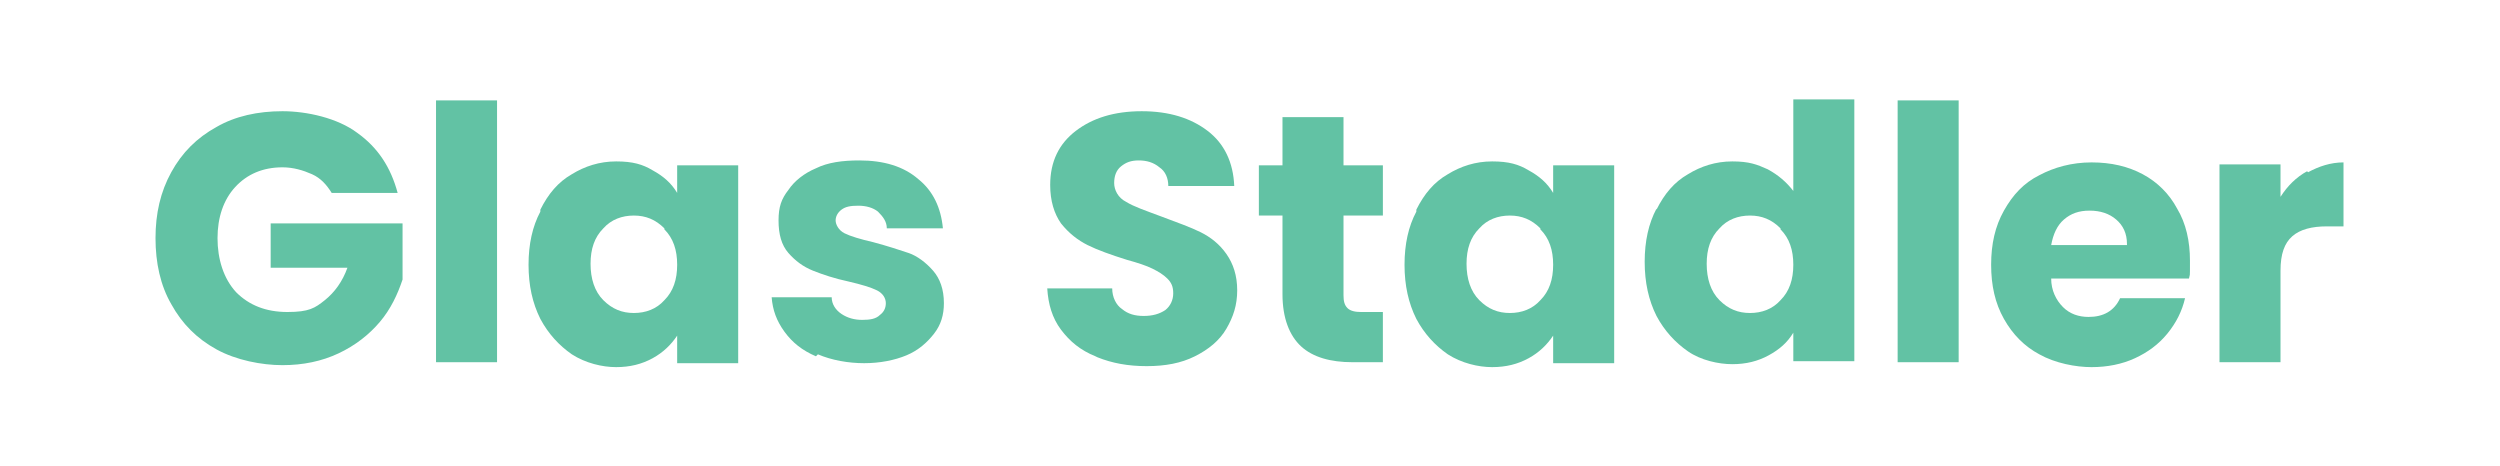 <?xml version="1.0" encoding="UTF-8"?>
<svg id="Ebene_1" xmlns="http://www.w3.org/2000/svg" version="1.1" viewBox="0 0 254 47.3">
  <!-- Generator: Adobe Illustrator 29.6.1, SVG Export Plug-In . SVG Version: 2.1.1 Build 9)  -->
  <defs>
    <style>
      .st0 {
        fill: #62c2a4;
      }
    </style>
  </defs>
  <path class="st0" d="M33.7,19.6c-.5-.8-1.1-1.5-2-1.9-.9-.4-1.9-.7-3-.7-2,0-3.6.7-4.8,2-1.2,1.3-1.8,3.1-1.8,5.2s.6,4.1,1.9,5.5c1.3,1.3,3,2,5.2,2s2.8-.4,3.8-1.2c1-.8,1.8-1.9,2.3-3.3h-7.8v-4.5h13.4v5.7c-.5,1.5-1.2,3-2.3,4.3-1.1,1.3-2.5,2.4-4.2,3.2-1.7.8-3.6,1.2-5.7,1.2s-4.7-.5-6.7-1.6c-2-1.1-3.5-2.6-4.6-4.6-1.1-1.9-1.6-4.2-1.6-6.7s.5-4.7,1.6-6.7c1.1-2,2.6-3.5,4.6-4.6,1.9-1.1,4.2-1.6,6.7-1.6s5.6.7,7.6,2.2c2.1,1.5,3.4,3.5,4.1,6.1h-6.8Z"/>
  <path class="st0" d="M50.5,10.2v26.6h-6.2V10.2h6.2Z"/>
  <path class="st0" d="M54.9,21.3c.8-1.6,1.8-2.8,3.2-3.6,1.3-.8,2.8-1.3,4.5-1.3s2.7.3,3.7.9c1.1.6,1.9,1.3,2.5,2.3v-2.8h6.2v20.1h-6.2v-2.8c-.6.9-1.4,1.7-2.5,2.3-1.1.6-2.3.9-3.7.9s-3.1-.4-4.5-1.3c-1.3-.9-2.4-2.1-3.2-3.6-.8-1.6-1.2-3.4-1.2-5.5s.4-3.9,1.2-5.4ZM67.5,23.2c-.9-.9-1.9-1.3-3.1-1.3s-2.3.4-3.1,1.3c-.9.9-1.3,2.1-1.3,3.6s.4,2.8,1.3,3.7c.9.9,1.9,1.3,3.1,1.3s2.3-.4,3.1-1.3c.9-.9,1.3-2.1,1.3-3.6s-.4-2.7-1.3-3.6Z"/>
  <path class="st0" d="M82.9,36.2c-1.4-.6-2.4-1.4-3.2-2.5s-1.2-2.2-1.3-3.5h6.1c0,.7.4,1.3,1,1.7s1.3.6,2.1.6,1.4-.1,1.8-.5c.4-.3.6-.7.6-1.2s-.3-1-.9-1.3c-.6-.3-1.6-.6-2.9-.9-1.4-.3-2.6-.7-3.6-1.1-1-.4-1.8-1-2.5-1.8-.7-.8-1-1.9-1-3.3s.3-2.2,1-3.1c.6-.9,1.6-1.7,2.8-2.2,1.2-.6,2.7-.8,4.4-.8,2.5,0,4.5.6,6,1.9,1.5,1.2,2.3,2.9,2.5,5h-5.7c0-.7-.4-1.2-.9-1.7-.5-.4-1.2-.6-2-.6s-1.3.1-1.7.4c-.4.3-.6.7-.6,1.1s.3,1,.9,1.3,1.6.6,2.9.9c1.5.4,2.7.8,3.6,1.1s1.8,1,2.5,1.8c.7.8,1.1,1.9,1.1,3.3,0,1.2-.3,2.2-1,3.1-.7.9-1.6,1.7-2.8,2.2-1.2.5-2.7.8-4.3.8s-3.3-.3-4.7-.9Z"/>
  <path class="st0" d="M111.3,36.2c-1.5-.6-2.6-1.5-3.5-2.7-.9-1.2-1.3-2.6-1.4-4.2h6.6c0,.9.4,1.7,1,2.1.6.5,1.3.7,2.2.7s1.6-.2,2.2-.6c.5-.4.8-1,.8-1.7s-.2-1.1-.6-1.5c-.4-.4-.9-.7-1.5-1-.6-.3-1.5-.6-2.6-.9-1.6-.5-3-1-4-1.5s-1.9-1.2-2.7-2.2c-.7-1-1.1-2.3-1.1-3.9,0-2.4.9-4.2,2.6-5.5,1.7-1.3,3.9-2,6.7-2s5,.7,6.7,2c1.7,1.3,2.6,3.2,2.7,5.6h-6.7c0-.8-.3-1.5-.9-1.9-.6-.5-1.3-.7-2.1-.7s-1.3.2-1.8.6c-.5.4-.7,1-.7,1.7s.4,1.5,1.2,1.9c.8.5,2,.9,3.6,1.5,1.6.6,3,1.1,4,1.6,1,.5,1.9,1.2,2.6,2.2.7,1,1.1,2.2,1.1,3.7s-.4,2.7-1.1,3.9c-.7,1.2-1.8,2.1-3.2,2.8-1.4.7-3,1-4.9,1s-3.5-.3-5-.9Z"/>
  <path class="st0" d="M140.5,31.6v5.2h-3.1c-2.2,0-4-.5-5.2-1.6-1.2-1.1-1.9-2.9-1.9-5.3v-8h-2.4v-5.1h2.4v-4.9h6.2v4.9h4v5.1h-4v8.1c0,.6.1,1,.4,1.3.3.3.8.4,1.4.4h2.2Z"/>
  <path class="st0" d="M143.9,21.3c.8-1.6,1.8-2.8,3.2-3.6,1.3-.8,2.8-1.3,4.5-1.3s2.7.3,3.7.9c1.1.6,1.9,1.3,2.5,2.3v-2.8h6.2v20.1h-6.2v-2.8c-.6.9-1.4,1.7-2.5,2.3-1.1.6-2.3.9-3.7.9s-3.1-.4-4.5-1.3c-1.3-.9-2.4-2.1-3.2-3.6-.8-1.6-1.2-3.4-1.2-5.5s.4-3.9,1.2-5.4ZM156.5,23.2c-.9-.9-1.9-1.3-3.1-1.3s-2.3.4-3.1,1.3c-.9.9-1.3,2.1-1.3,3.6s.4,2.8,1.3,3.7c.9.9,1.9,1.3,3.1,1.3s2.3-.4,3.1-1.3c.9-.9,1.3-2.1,1.3-3.6s-.4-2.7-1.3-3.6Z"/>
  <path class="st0" d="M168.3,21.3c.8-1.6,1.8-2.8,3.2-3.6,1.3-.8,2.8-1.3,4.5-1.3s2.5.3,3.6.8c1.1.6,1.9,1.3,2.6,2.2v-9.3h6.2v26.6h-6.2v-2.9c-.6,1-1.4,1.7-2.5,2.3-1.1.6-2.3.9-3.7.9s-3.2-.4-4.5-1.3c-1.3-.9-2.4-2.1-3.2-3.6-.8-1.6-1.2-3.4-1.2-5.5s.4-3.9,1.2-5.4ZM180.9,23.2c-.9-.9-1.9-1.3-3.1-1.3s-2.3.4-3.1,1.3c-.9.9-1.3,2.1-1.3,3.6s.4,2.8,1.3,3.7c.9.9,1.9,1.3,3.1,1.3s2.3-.4,3.1-1.3c.9-.9,1.3-2.1,1.3-3.6s-.4-2.7-1.3-3.6Z"/>
  <path class="st0" d="M199,10.2v26.6h-6.2V10.2h6.2Z"/>
  <path class="st0" d="M222.3,28.3h-13.9c0,1.2.5,2.2,1.2,2.9.7.7,1.6,1,2.6,1,1.5,0,2.6-.6,3.2-1.9h6.6c-.3,1.3-.9,2.5-1.8,3.6-.9,1.1-2,1.9-3.3,2.5-1.3.6-2.8.9-4.4.9s-3.7-.4-5.3-1.3c-1.5-.8-2.7-2-3.6-3.6-.9-1.6-1.3-3.4-1.3-5.5s.4-3.9,1.3-5.5c.9-1.6,2-2.8,3.6-3.6,1.5-.8,3.3-1.3,5.3-1.3s3.7.4,5.2,1.2c1.5.8,2.7,2,3.5,3.5.9,1.5,1.3,3.3,1.3,5.3s0,1.2-.1,1.8ZM216.1,24.8c0-1.1-.4-1.9-1.1-2.5s-1.6-.9-2.7-.9-1.9.3-2.6.9c-.7.6-1.1,1.5-1.3,2.6h7.7Z"/>
  <path class="st0" d="M234.5,17.5c1.1-.6,2.3-1,3.6-1v6.5h-1.7c-1.5,0-2.7.3-3.5,1-.8.7-1.2,1.8-1.2,3.5v9.3h-6.2v-20.1h6.2v3.3c.7-1.1,1.6-2,2.7-2.6Z"/>
</svg>